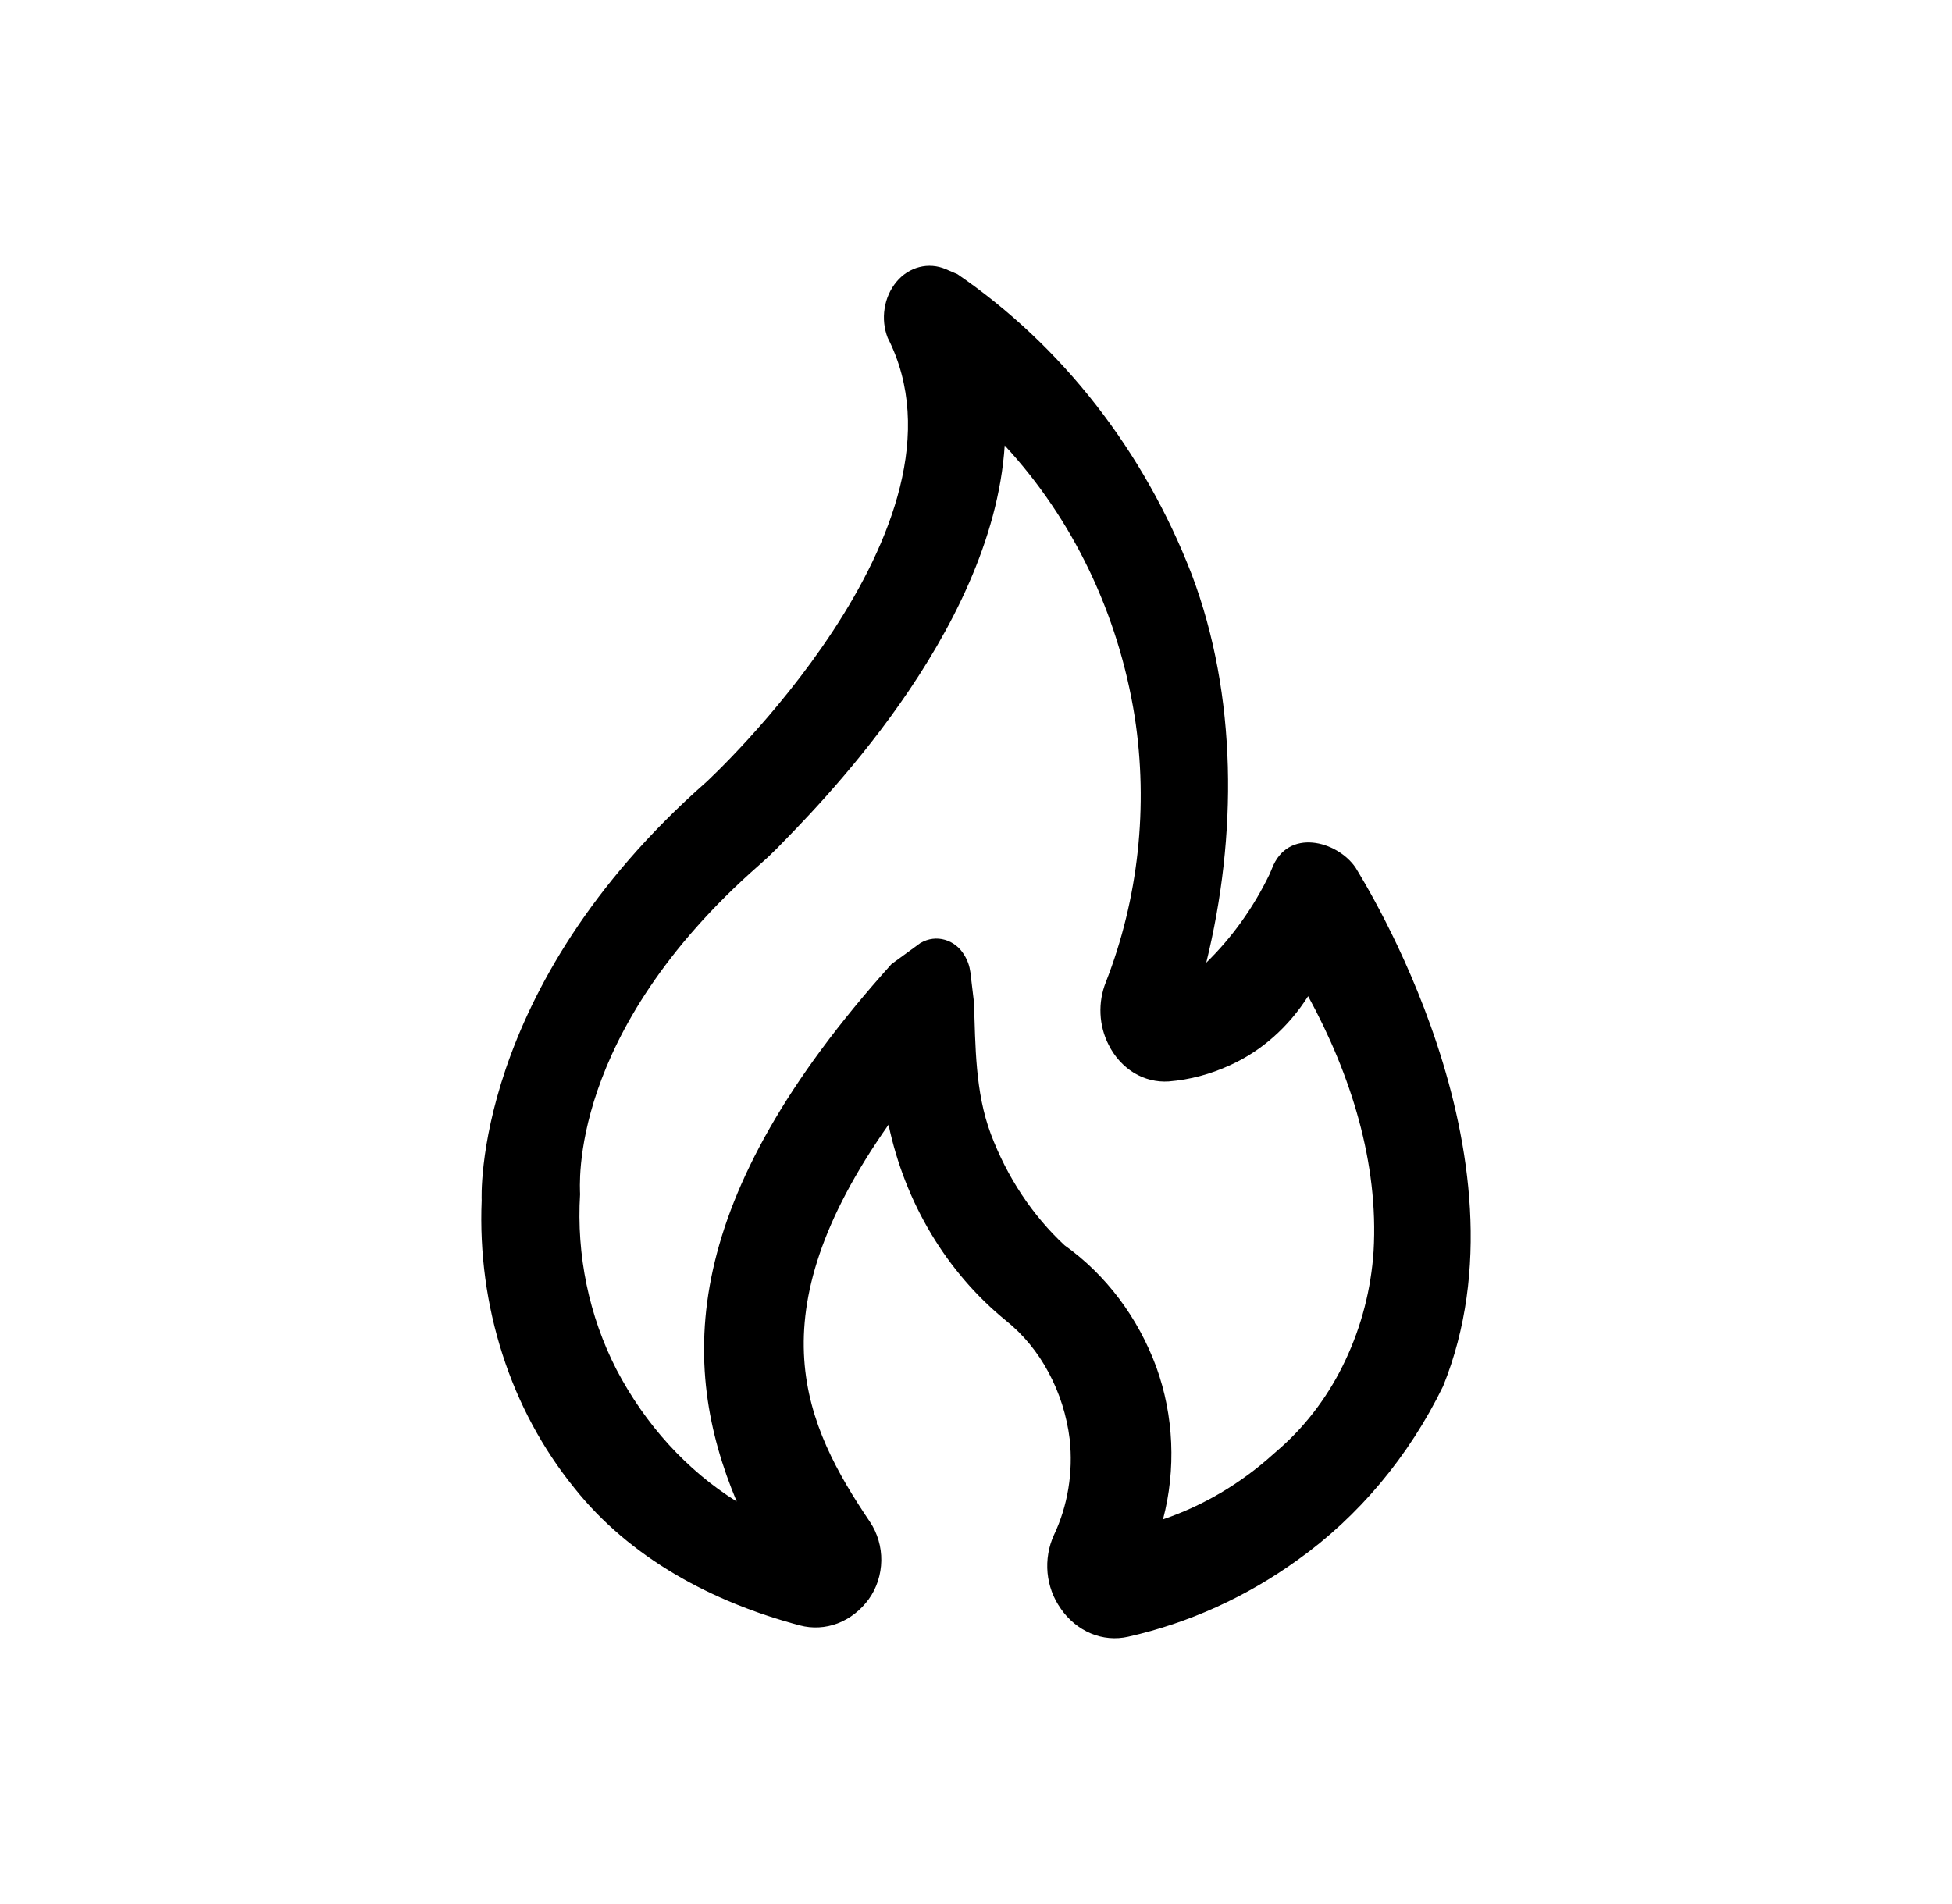<svg width="41" height="40" viewBox="0 0 41 40" fill="none" xmlns="http://www.w3.org/2000/svg">
<path d="M22.279 33.791C22.124 33.574 22.029 33.315 22.003 33.043C21.978 32.77 22.024 32.496 22.136 32.25C22.428 31.634 22.543 30.929 22.468 30.235C22.407 29.74 22.256 29.263 22.024 28.832C21.797 28.405 21.491 28.033 21.125 27.74C19.882 26.727 19.01 25.27 18.663 23.628C15.823 27.662 16.912 29.953 18.272 31.971C18.431 32.208 18.515 32.494 18.511 32.787C18.506 33.08 18.415 33.363 18.249 33.594C18.079 33.828 17.852 34.005 17.594 34.104C17.338 34.201 17.062 34.216 16.799 34.146C14.962 33.659 13.233 32.733 12.061 31.257C11.397 30.437 10.886 29.486 10.555 28.455C10.22 27.416 10.072 26.317 10.117 25.217C10.117 25.217 9.896 20.779 14.834 16.43C14.834 16.43 20.669 11.064 18.645 7.096C18.57 6.901 18.547 6.687 18.581 6.479C18.613 6.27 18.7 6.076 18.831 5.919C18.958 5.766 19.125 5.658 19.31 5.611C19.495 5.563 19.69 5.579 19.866 5.655L20.109 5.759C22.307 7.265 24.025 9.467 25.03 12.066C25.995 14.612 25.988 17.58 25.336 20.224C25.877 19.697 26.327 19.069 26.668 18.362L26.716 18.247C27.045 17.387 28.081 17.661 28.47 18.223C28.613 18.47 32.281 24.247 30.311 29.122C29.591 30.599 28.539 31.856 27.251 32.775C26.172 33.552 24.966 34.098 23.697 34.384C23.435 34.444 23.162 34.42 22.912 34.315C22.66 34.209 22.441 34.028 22.279 33.793V33.791ZM19.343 19.806C19.498 19.717 19.678 19.695 19.847 19.744C20.017 19.792 20.163 19.908 20.257 20.069C20.324 20.177 20.365 20.296 20.382 20.425L20.457 21.054C20.49 21.975 20.48 22.937 20.811 23.822C21.153 24.73 21.685 25.534 22.36 26.161C23.23 26.781 23.903 27.676 24.289 28.724C24.655 29.74 24.704 30.868 24.428 31.919C25.273 31.631 26.058 31.168 26.739 30.554L26.911 30.403C27.469 29.904 27.93 29.28 28.262 28.57C28.596 27.862 28.798 27.084 28.851 26.284C28.959 24.437 28.379 22.582 27.476 20.928C27.064 21.577 26.495 22.08 25.838 22.377C25.428 22.566 24.992 22.683 24.548 22.719C24.294 22.736 24.041 22.674 23.818 22.539C23.593 22.401 23.408 22.196 23.285 21.948C23.183 21.748 23.125 21.526 23.115 21.299C23.105 21.071 23.143 20.844 23.227 20.634C23.911 18.883 24.124 16.94 23.833 15.054C23.489 12.895 22.535 10.905 21.103 9.359C20.844 13.333 17.085 17.032 16.314 17.829C16.194 17.95 16.069 18.067 15.941 18.178C11.908 21.719 12.184 24.945 12.184 25.087C12.106 26.368 12.371 27.647 12.947 28.769C13.554 29.931 14.427 30.89 15.474 31.544C14.265 28.664 14.265 25.208 18.726 20.253L19.345 19.802L19.343 19.806Z" fill="black"/>
</svg>
